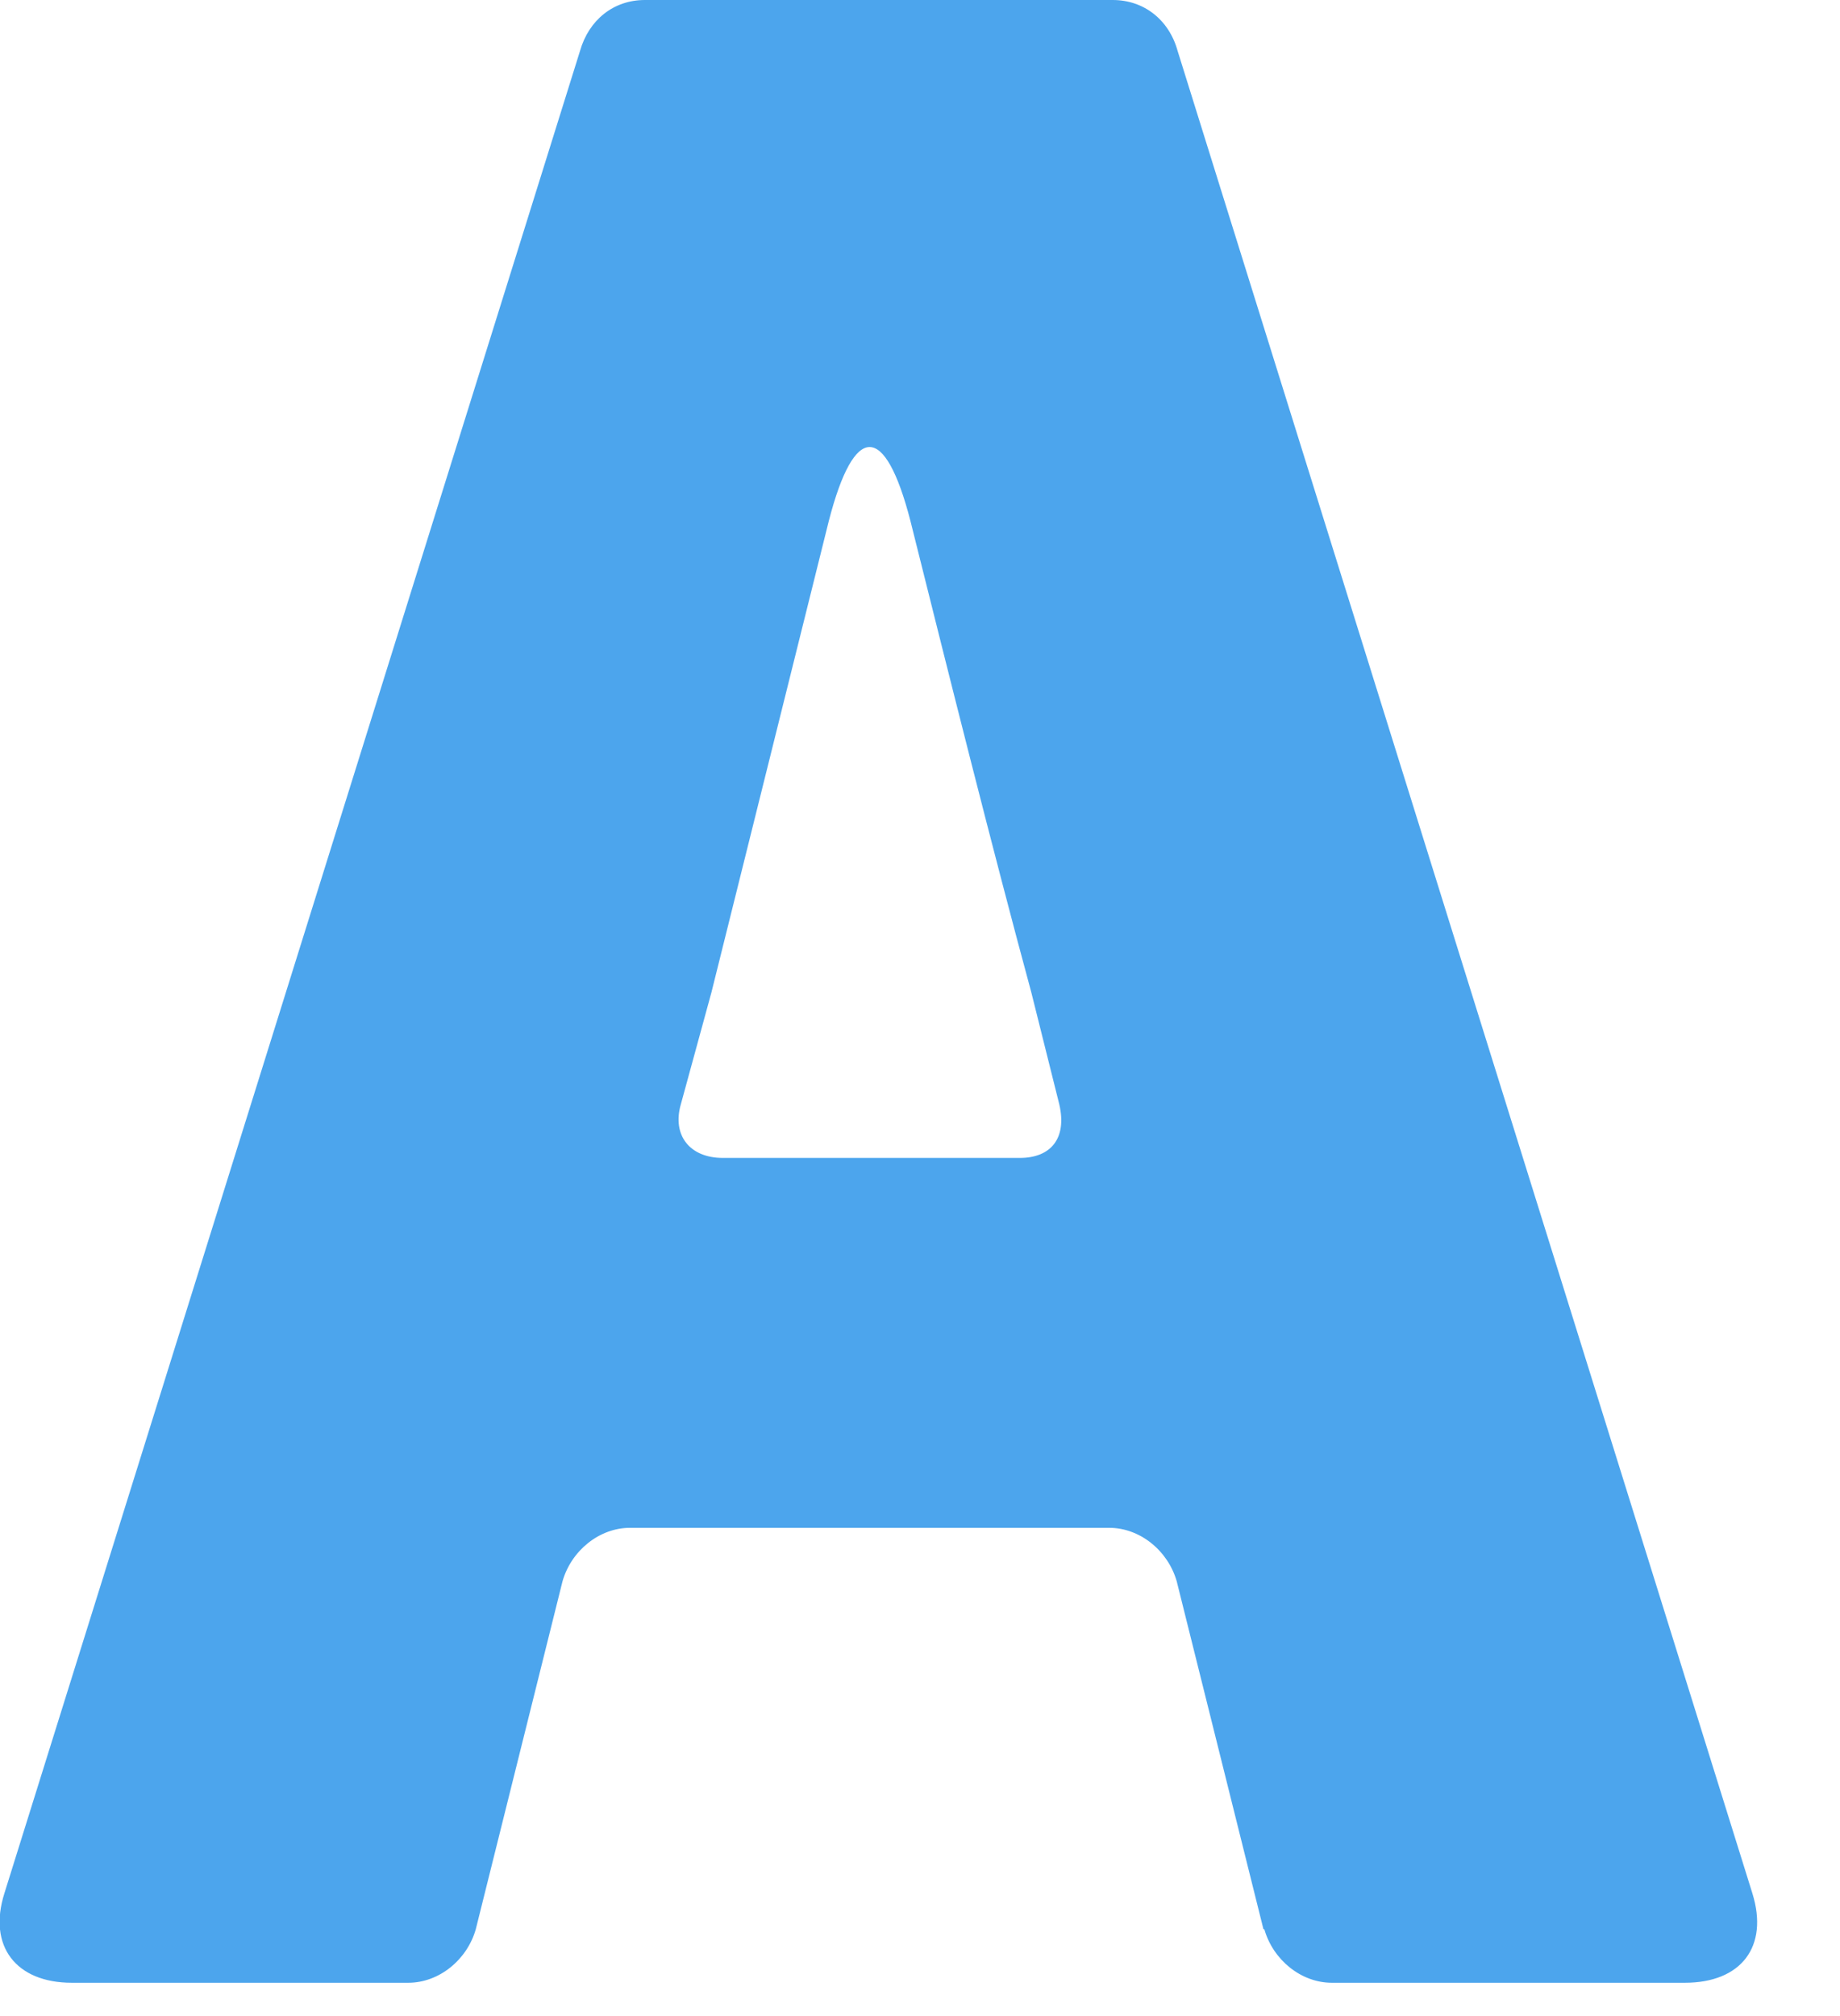 <svg width="21" height="23" viewBox="0 0 21 23" fill="none" xmlns="http://www.w3.org/2000/svg">
<path d="M14.42 22.01L13.43 18.04C13.33 17.69 13.01 17.43 12.66 17.43H7.19C6.84 17.43 6.52 17.69 6.42 18.04L5.43 22.01C5.33 22.36 5.01 22.62 4.66 22.62H0.82C0.18 22.62 -0.14 22.2 0.05 21.6L6.62 0.58C6.72 0.23 7 0 7.36 0H12.7C13.05 0 13.34 0.22 13.44 0.58L20 21.6C20.19 22.21 19.87 22.62 19.23 22.62H15.2C14.85 22.62 14.53 22.36 14.43 22.01H14.42ZM8.25 13.21H11.64C11.99 13.21 12.18 12.99 12.09 12.6L11.77 11.32C11.32 9.66 10.84 7.74 10.39 5.94C10.1 4.82 9.75 4.82 9.46 5.94L8.12 11.32L7.77 12.6C7.67 12.95 7.87 13.21 8.25 13.21Z" fill="#4CA5ED"/>
</svg>
